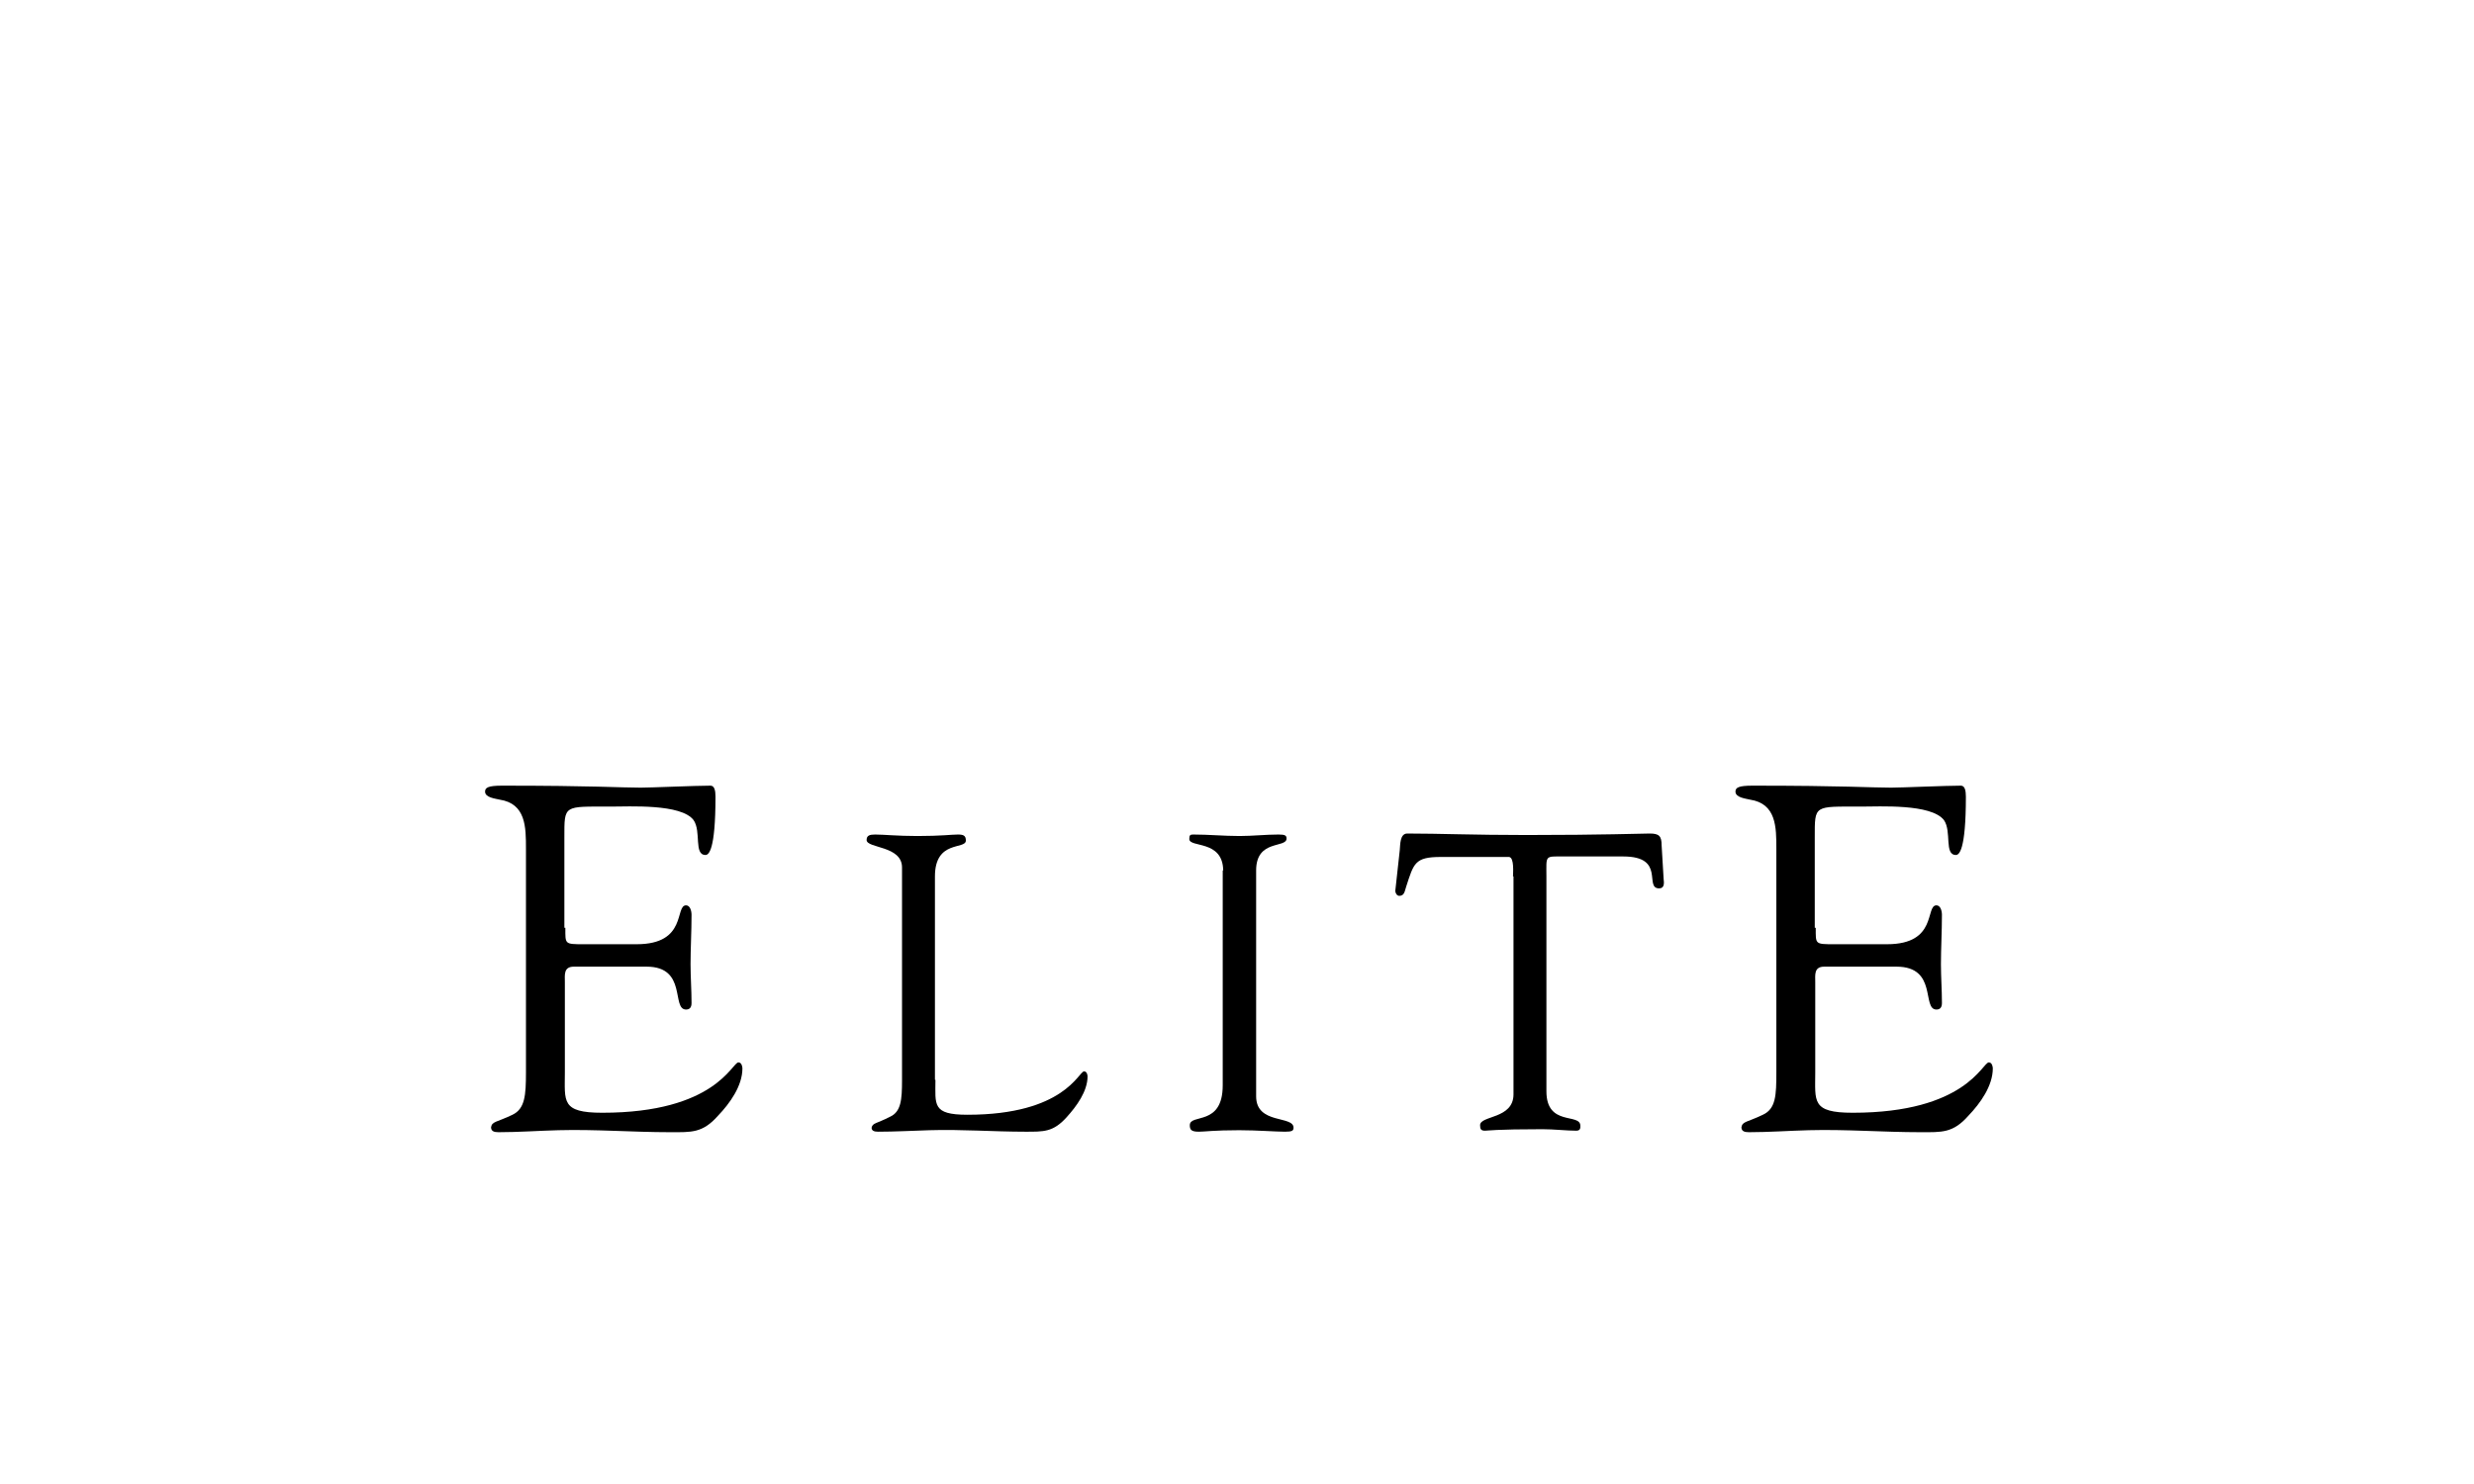 <?xml version="1.0" encoding="UTF-8" standalone="no"?>
<svg xmlns:inkscape="http://www.inkscape.org/namespaces/inkscape" xmlns:sodipodi="http://sodipodi.sourceforge.net/DTD/sodipodi-0.dtd" xmlns="http://www.w3.org/2000/svg" xmlns:svg="http://www.w3.org/2000/svg" version="1.1" x="0px" y="0px" width="125" height="75" viewBox="0 0 125 75" xml:space="preserve" id="svg11"><defs id="defs11"><filter style="color-interpolation-filters:sRGB" id="filter19" x="0" y="0" width="1" height="1"><feComposite in2="SourceGraphic" operator="arithmetic" k1="3.051" k2="0" result="composite1" id="feComposite18" k3="0" k4="0"></feComposite><feColorMatrix in="composite1" values="1" type="saturate" result="colormatrix1" id="feColorMatrix18"></feColorMatrix><feFlood flood-opacity="1" flood-color="rgb(0,0,0)" result="flood1" id="feFlood18"></feFlood><feBlend in="flood1" in2="colormatrix1" mode="multiply" result="blend1" id="feBlend18"></feBlend><feBlend in2="blend1" mode="screen" result="blend2" id="feBlend19"></feBlend><feColorMatrix in="blend2" values="1" type="saturate" result="colormatrix2" id="feColorMatrix19"></feColorMatrix><feComposite in="colormatrix2" in2="SourceGraphic" operator="in" result="composite2" id="feComposite19"></feComposite></filter></defs>
<style type="text/css" id="style1">
	.st0{fill:#A90533;}
</style>

<g id="g19" transform="matrix(0.252,0,0,0.252,-0.44,13.7)"><g id="g7" style="filter:url(#filter19)" transform="translate(0.749,14.983)">
		<g id="g6">
			<path class="st0" d="M 84.1,27.8 C 82.3,33 70.7,38.4 42.4,32 L 46,48.7 c 28.4,5.2 45.2,0.9 54.8,-9.2 C 107.9,32 109.3,22.4 103.5,15 97.3,7.2 83.6,1.5 66.3,1.5 41.6,1.5 23.9,8.7 14.2,35.6 L 1,71.7 H 24 L 37.1,35.1 c 5.4,-15 16.7,-17.5 29.2,-17.5 13.1,0 19.5,5.4 17.8,10.2 z" id="path1"></path>
			<path class="st0" d="m 312,43.7 -0.9,-0.4 c 5.2,-2.1 10.7,-3.2 16.3,-3.2 3.4,0 10.9,0.6 14,2.4 0.8,0.4 1.5,1.1 1.1,2 -1.4,3.1 -21.9,2.9 -30.5,-0.8 z m 42,-8.5 c -5.4,-2.9 -14.4,-5.2 -23.2,-5.6 -18.2,-0.7 -38.9,5.5 -43.1,20.1 -2.4,8.4 5.8,19.8 27.1,23.1 10.7,1.6 27.6,1.2 39.8,-2.8 l 4.5,-12.5 c -24.7,8.5 -57,6 -55.9,-6.7 12,7.7 29.4,6.9 42.3,4.8 22.4,-3.6 22.1,-13.1 8.5,-20.4 z" id="path2"></path>
			<path class="st0" d="m 391.7,43.7 -0.9,-0.4 c 5.1,-2.1 10.7,-3.2 16.3,-3.2 3.4,0 10.9,0.6 14,2.4 0.8,0.4 1.5,1.1 1.1,2 -1.3,3.1 -21.9,2.9 -30.5,-0.8 z m 42.1,-8.5 c -5.4,-2.9 -14.4,-5.2 -23.2,-5.6 -18.2,-0.7 -38.9,5.5 -43.1,20.1 -2.4,8.4 5.8,19.8 27.1,23.1 10.7,1.6 27.6,1.2 39.8,-2.8 L 439,57.5 c -24.7,8.5 -57,6 -55.9,-6.7 12,7.7 29.4,6.9 42.3,4.8 22.3,-3.6 22,-13.1 8.4,-20.4 z" id="path3"></path>
			<path class="st0" d="m 450.6,46 -9.1,25.7 h 21.1 l 7,-19.8 c 1.7,-5 3.2,-8.8 9.3,-8.8 h 14.8 l 4.1,-11.9 h -27.3 c -9.1,0.1 -16.4,4.6 -19.9,14.8 z" id="path4"></path>
			<polygon class="st0" points="97.6,71.7 119.4,71.7 134.2,31.3 112.3,31.3 " id="polygon4"></polygon>
			<path class="st0" d="m 239.2,49.9 c 2,-5.6 8.2,-8.1 13.5,-8.1 5.3,0 10.4,3.1 8.4,8.6 l -7.8,21.4 h 21.1 l 7.9,-21.7 c 4.1,-11.3 -4.8,-20.6 -24.7,-20.6 -22.1,0 -34.7,7.2 -39.5,20.5 l -7.9,21.8 h 21.1 z" id="path5"></path>
			<path class="st0" d="m 174.2,42.2 c 8.5,0.4 15.4,4.6 14.2,10.2 -1.2,5.4 -9.5,9 -18.1,8.7 -8.5,-0.4 -15.4,-4.7 -14.2,-10.2 1.2,-5.4 9.4,-9.1 18.1,-8.7 z m 2.9,-12.6 C 155.2,28.7 135.6,38 133,50 c -2.6,11.8 12.2,22.6 34.3,23.6 21.9,0.9 41.5,-8.4 44.1,-20.4 C 214,41.4 199.2,30.6 177.1,29.6 Z" id="path6"></path>
		</g>
	</g><g id="g11" transform="translate(0.799)">
		<path d="m 114.3,131.7 c 0,3.3 -0.2,3.3 3.7,3.3 h 10.6 c 10.2,0 7.6,-7.8 9.9,-7.8 0.8,0 1.1,1.1 1.1,1.9 0,3.4 -0.2,6.8 -0.2,9.9 0,2.6 0.2,5.1 0.2,7.8 0,0.9 -0.4,1.3 -1.1,1.3 -3,0 0.3,-8.6 -7.9,-8.6 H 116 c -2.1,0 -1.8,1.7 -1.8,3.1 v 18.1 c 0,5.8 -0.8,8.1 7.5,8.1 22.7,0 26,-10.1 27.3,-10.1 0.7,0 0.8,1 0.8,1.2 0,3.5 -2.5,7 -4.9,9.5 -3.1,3.5 -5.3,3.3 -9.6,3.3 -7.5,0 -14.9,-0.6 -22.4,-0.4 -3.9,0.1 -8,0.4 -12,0.4 -0.9,0 -1.5,-0.2 -1.5,-1 0.2,-1.2 1.2,-1 4.3,-2.5 2.5,-1.2 2.7,-3.9 2.7,-8.5 v -44.8 c 0,-4.4 0,-9.1 -5.3,-9.9 -0.8,-0.2 -2.9,-0.4 -2.9,-1.6 0,-0.8 0.6,-1.2 3.4,-1.2 18.5,0 23.7,0.4 27.8,0.4 2,0 11,-0.4 14,-0.4 0.8,0 1,1 1,2.2 0,10.9 -1.4,11.7 -2,11.7 -2.4,0 -0.8,-4.7 -2.4,-7 -2.5,-3.3 -12.8,-2.7 -16.7,-2.7 -9.4,0 -9.2,-0.4 -9.2,6.2 v 18.1 z" id="path7"></path>
		<path d="m 188.5,162.2 c 0,5 -0.7,7 6.4,7 19.5,0 22.3,-8.7 23.4,-8.7 0.6,0 0.7,0.8 0.7,1 0,3 -2.2,6 -4.2,8.2 -2.7,3 -4.6,2.9 -8.3,2.9 -6.4,0 -12.8,-0.5 -19.2,-0.3 -3.4,0.1 -6.9,0.3 -10.3,0.3 -0.8,0 -1.3,-0.2 -1.3,-0.8 0.2,-1 1,-0.8 3.7,-2.2 2.2,-1 2.4,-3.4 2.4,-7.3 v -42.7 c 0,-4.4 -7.1,-3.8 -7.1,-5.5 0,-0.9 0.6,-1.1 1.7,-1.1 1.8,0 4.4,0.3 8.5,0.3 4.8,0 6.8,-0.3 8.1,-0.3 1.1,0 1.6,0.2 1.6,1.2 0,1.9 -6.2,-0.2 -6.2,7.2 v 40.8 z" id="path8"></path>
		<path d="m 246.2,120.2 c -0.1,-6.2 -6.8,-4.5 -6.8,-6.3 0,-0.8 0.2,-0.9 0.8,-0.9 3.1,0 6.1,0.3 9.3,0.3 2.6,0 5.2,-0.3 7.8,-0.3 1.3,0 1.6,0.2 1.6,0.8 0,2 -6.1,0.1 -6.1,6.4 v 45.3 c 0,5.7 7.5,3.8 7.5,6.3 0,0.6 -0.3,0.8 -1.7,0.8 -1.9,0 -5.6,-0.3 -9.2,-0.3 -5.1,0 -6.9,0.3 -8.1,0.3 -1.5,0 -1.8,-0.4 -1.8,-1.3 0,-2.4 6.6,0.3 6.6,-8 v -43.1 z" id="path9"></path>
		<path d="m 304.3,121.4 c 0,-0.6 0.3,-3.8 -0.8,-3.9 h -13.7 c -5.2,0 -5.4,1.3 -6.9,5.9 -0.3,0.8 -0.3,1.9 -1.4,1.9 -0.5,0 -0.8,-0.6 -0.8,-1 l 0.9,-8.2 c 0.1,-1 0,-3.3 1.5,-3.3 6.6,0 13.1,0.3 23.9,0.3 15.3,0 23,-0.3 24.7,-0.3 1.9,0 2.4,0.5 2.4,2.4 l 0.4,6.7 c 0.1,0.8 0.2,1.9 -0.9,1.9 -3.1,0 1.4,-6.4 -7.2,-6.4 h -12 c -3.8,0 -3.4,-0.3 -3.4,4.1 v 43 c 0,7.1 6.8,4.3 6.8,6.9 0,0.3 0.1,1 -0.8,1 -2,0 -4.4,-0.3 -6.8,-0.3 -9.4,0 -11,0.3 -11.5,0.3 -0.8,0 -1,-0.3 -1,-1.1 0,-2 6.7,-1.2 6.7,-6.2 v -43.7 z" id="path10"></path>
		<path d="m 365,131.7 c 0,3.3 -0.2,3.3 3.7,3.3 h 10.6 c 10.2,0 7.6,-7.8 9.9,-7.8 0.8,0 1.1,1.1 1.1,1.9 0,3.4 -0.2,6.8 -0.2,9.9 0,2.6 0.2,5.1 0.2,7.8 0,0.9 -0.4,1.3 -1.1,1.3 -3,0 0.3,-8.6 -8,-8.6 h -14.5 c -2.1,0 -1.8,1.7 -1.8,3.1 v 18.1 c 0,5.8 -0.8,8.1 7.5,8.1 22.7,0 26,-10.1 27.3,-10.1 0.7,0 0.8,1 0.8,1.2 0,3.5 -2.5,7 -4.9,9.5 -3.1,3.5 -5.3,3.3 -9.6,3.3 -7.5,0 -14.9,-0.6 -22.4,-0.4 -3.9,0.1 -8,0.4 -12,0.4 -0.9,0 -1.5,-0.2 -1.5,-1 0.2,-1.2 1.2,-1 4.3,-2.5 2.6,-1.2 2.7,-3.9 2.7,-8.5 v -44.8 c 0,-4.4 0,-9.1 -5.3,-9.9 -0.8,-0.2 -2.9,-0.4 -2.9,-1.6 0,-0.8 0.6,-1.2 3.4,-1.2 18.5,0 23.7,0.4 27.8,0.4 2,0 11,-0.4 14,-0.4 0.8,0 1,1 1,2.2 0,10.9 -1.4,11.7 -2,11.7 -2.4,0 -0.8,-4.7 -2.4,-7 -2.6,-3.3 -12.8,-2.7 -16.7,-2.7 -9.4,0 -9.2,-0.4 -9.2,6.2 v 18.1 z" id="path11"></path>
	</g></g>
</svg>

